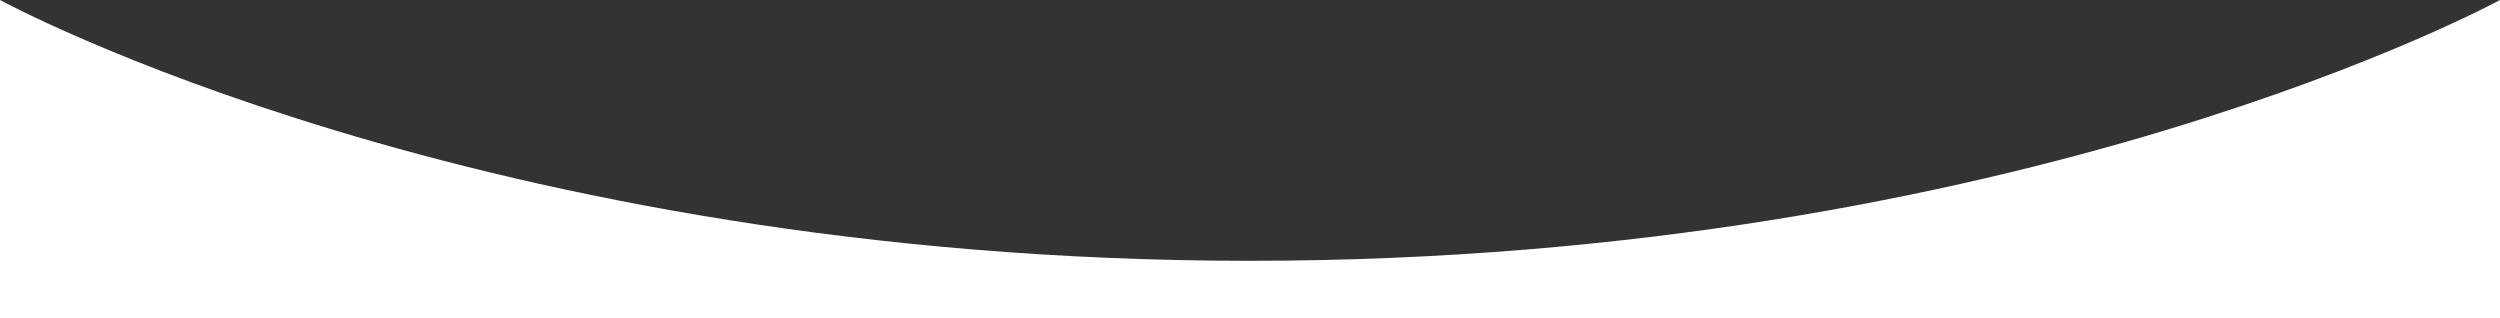 <svg width="393" height="50" viewBox="0 0 393 50" fill="none" xmlns="http://www.w3.org/2000/svg">
<rect x="0" y="0" width="393" height="50" fill="#333333" stroke="none"/>
<g clip-path="url(#clip0_2254_2183)">
<path d="M0 0C0 0 75 41 196.5 41C318 41 393 0 393 0V245H0V0Z" fill="white"/>
</g>
<defs>
<clipPath id="clip0_2254_2183">
<rect width="393" height="50" fill="white"/>
</clipPath>
</defs>
</svg>
